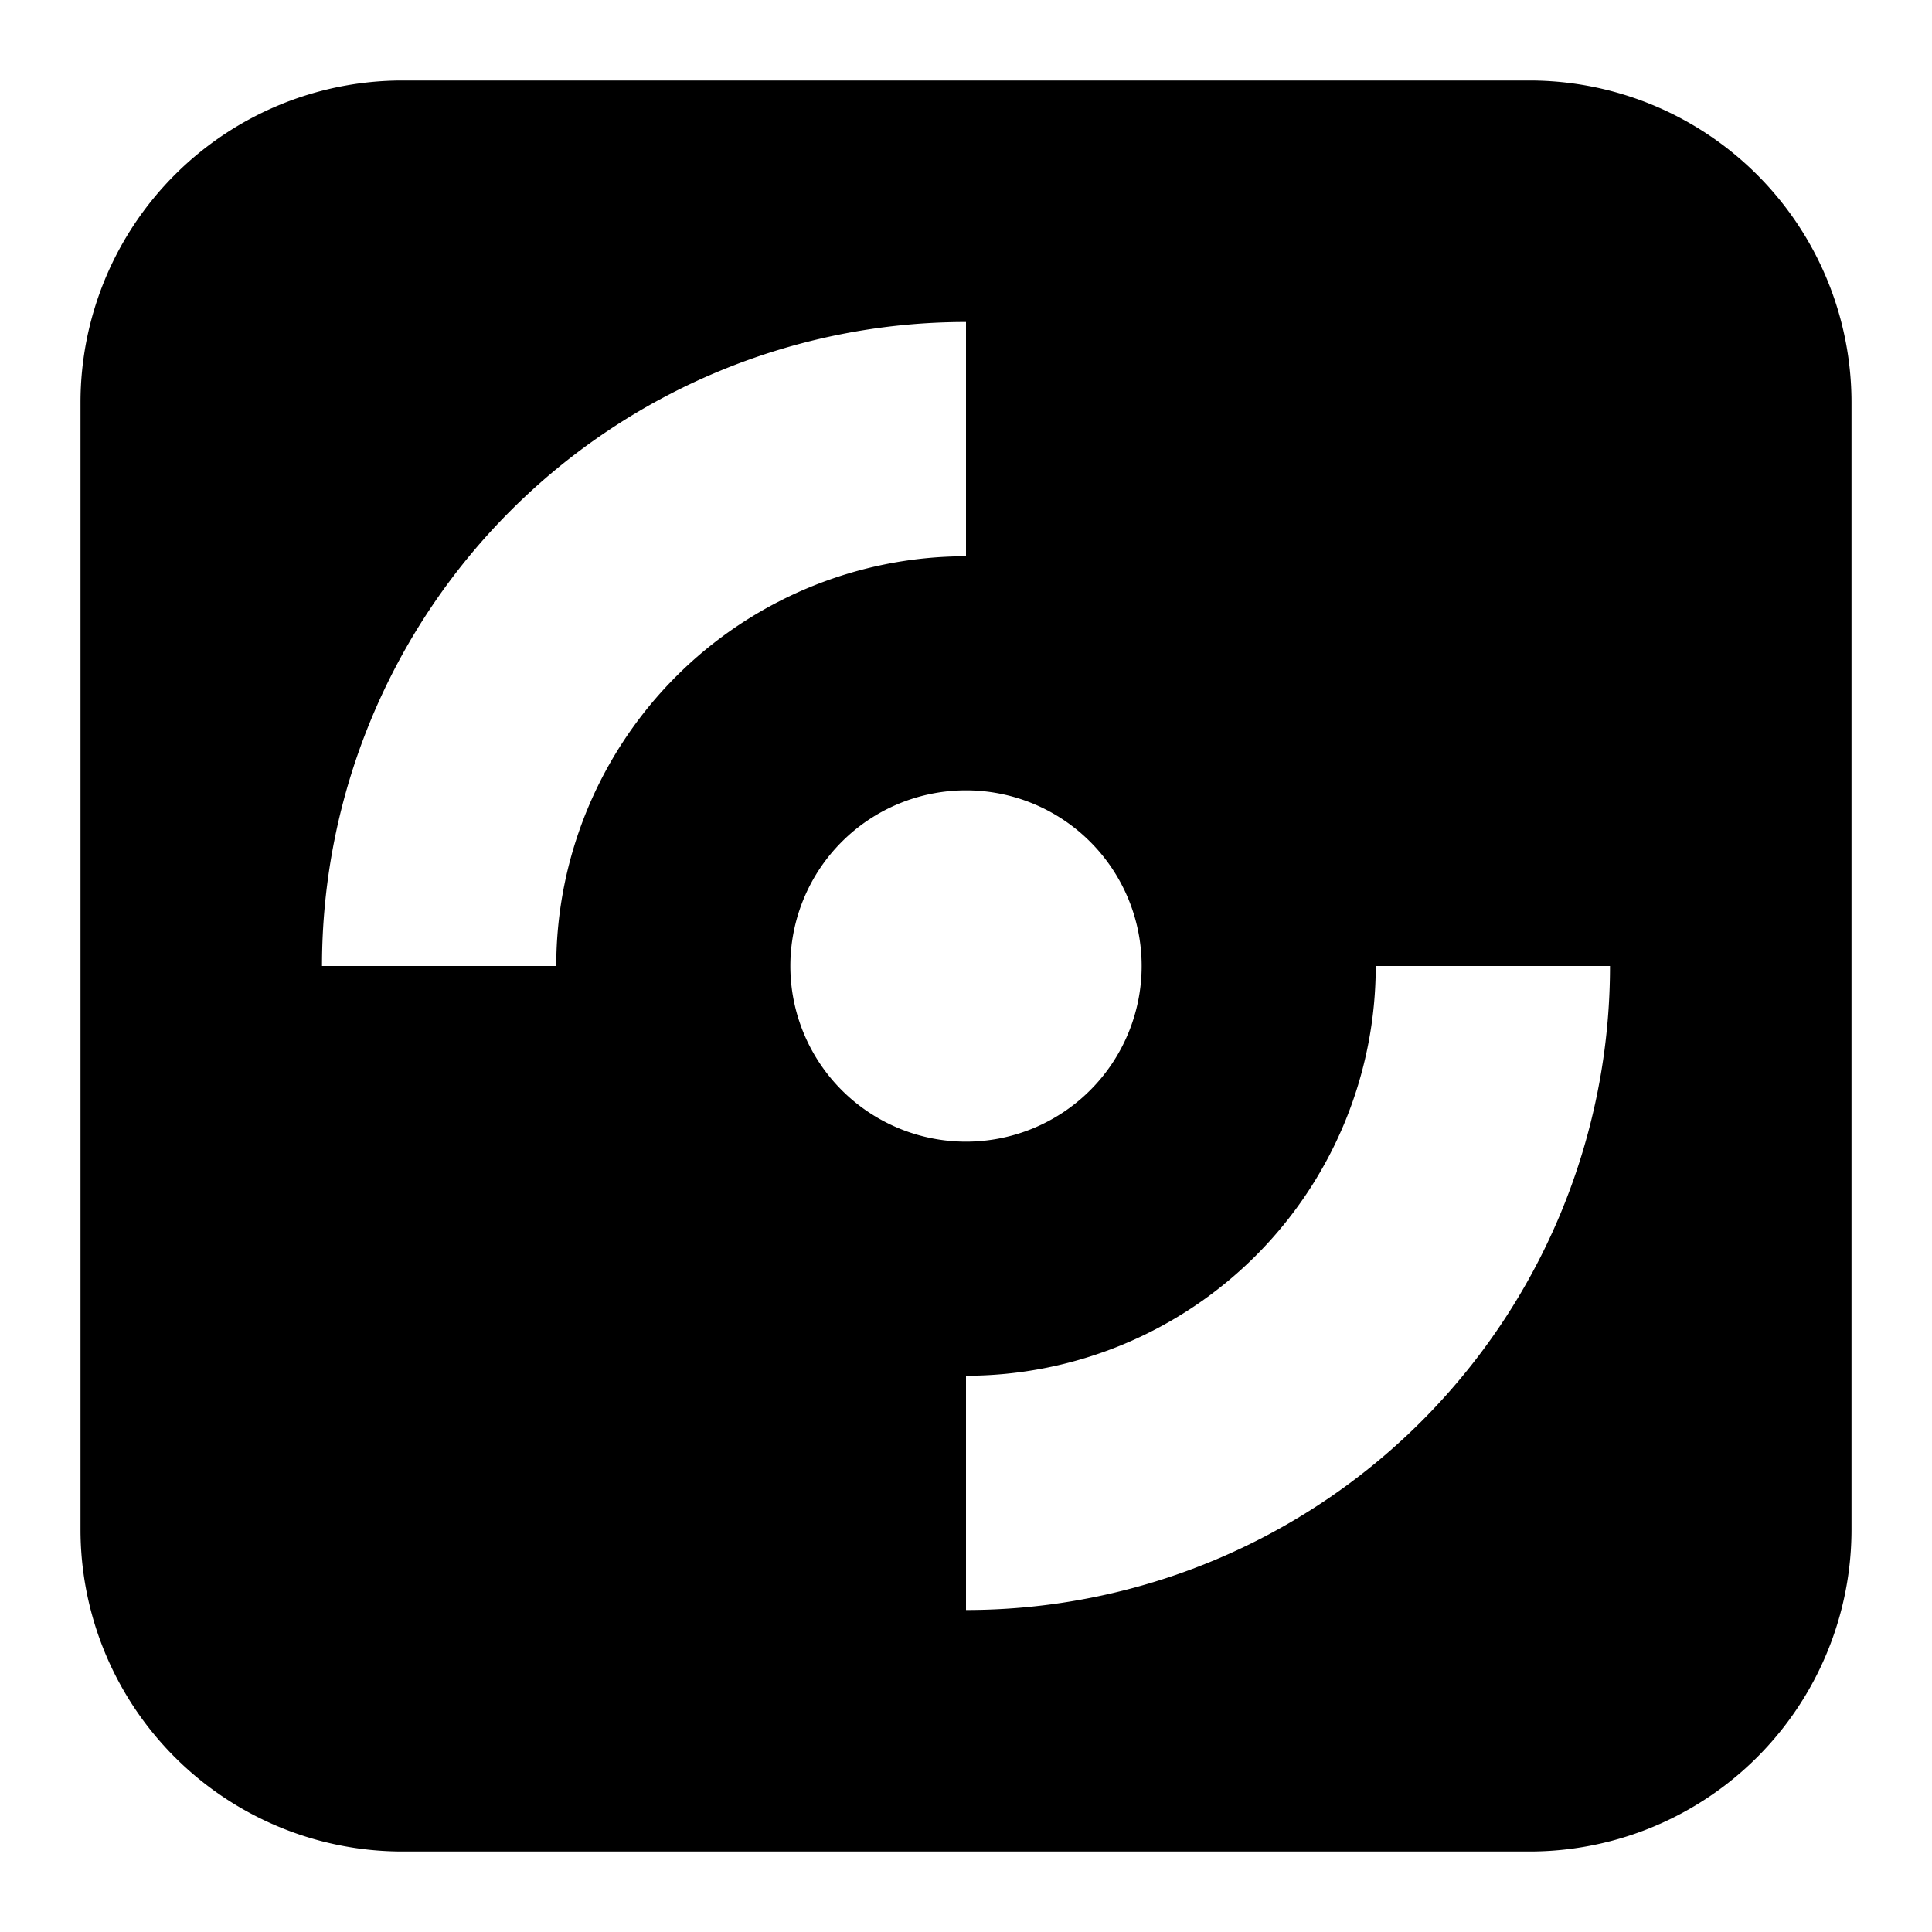 <svg xmlns="http://www.w3.org/2000/svg" fill="none" viewBox="0 0 24 24" id="Spinrilla-Logo--Streamline-Logos-Block">
  <desc>
    Spinrilla Logo Streamline Icon: https://streamlinehq.com
  </desc>
  <path fill="#000000" fill-rule="evenodd" d="M5 1a4 4 0 0 0 -4 4v14a4 4 0 0 0 4 4h14a4 4 0 0 0 4 -4V5a4 4 0 0 0 -4 -4H5Zm7 5.91A5.09 5.09 0 0 0 6.91 12H4a8 8 0 0 1 8 -8v2.91Zm0 10.18A5.09 5.09 0 0 0 17.09 12H20a8 8 0 0 1 -8 8v-2.91ZM14.182 12a2.182 2.182 0 1 1 -4.364 0 2.182 2.182 0 0 1 4.364 0Z" clip-rule="evenodd" stroke-width="1"></path>
</svg>